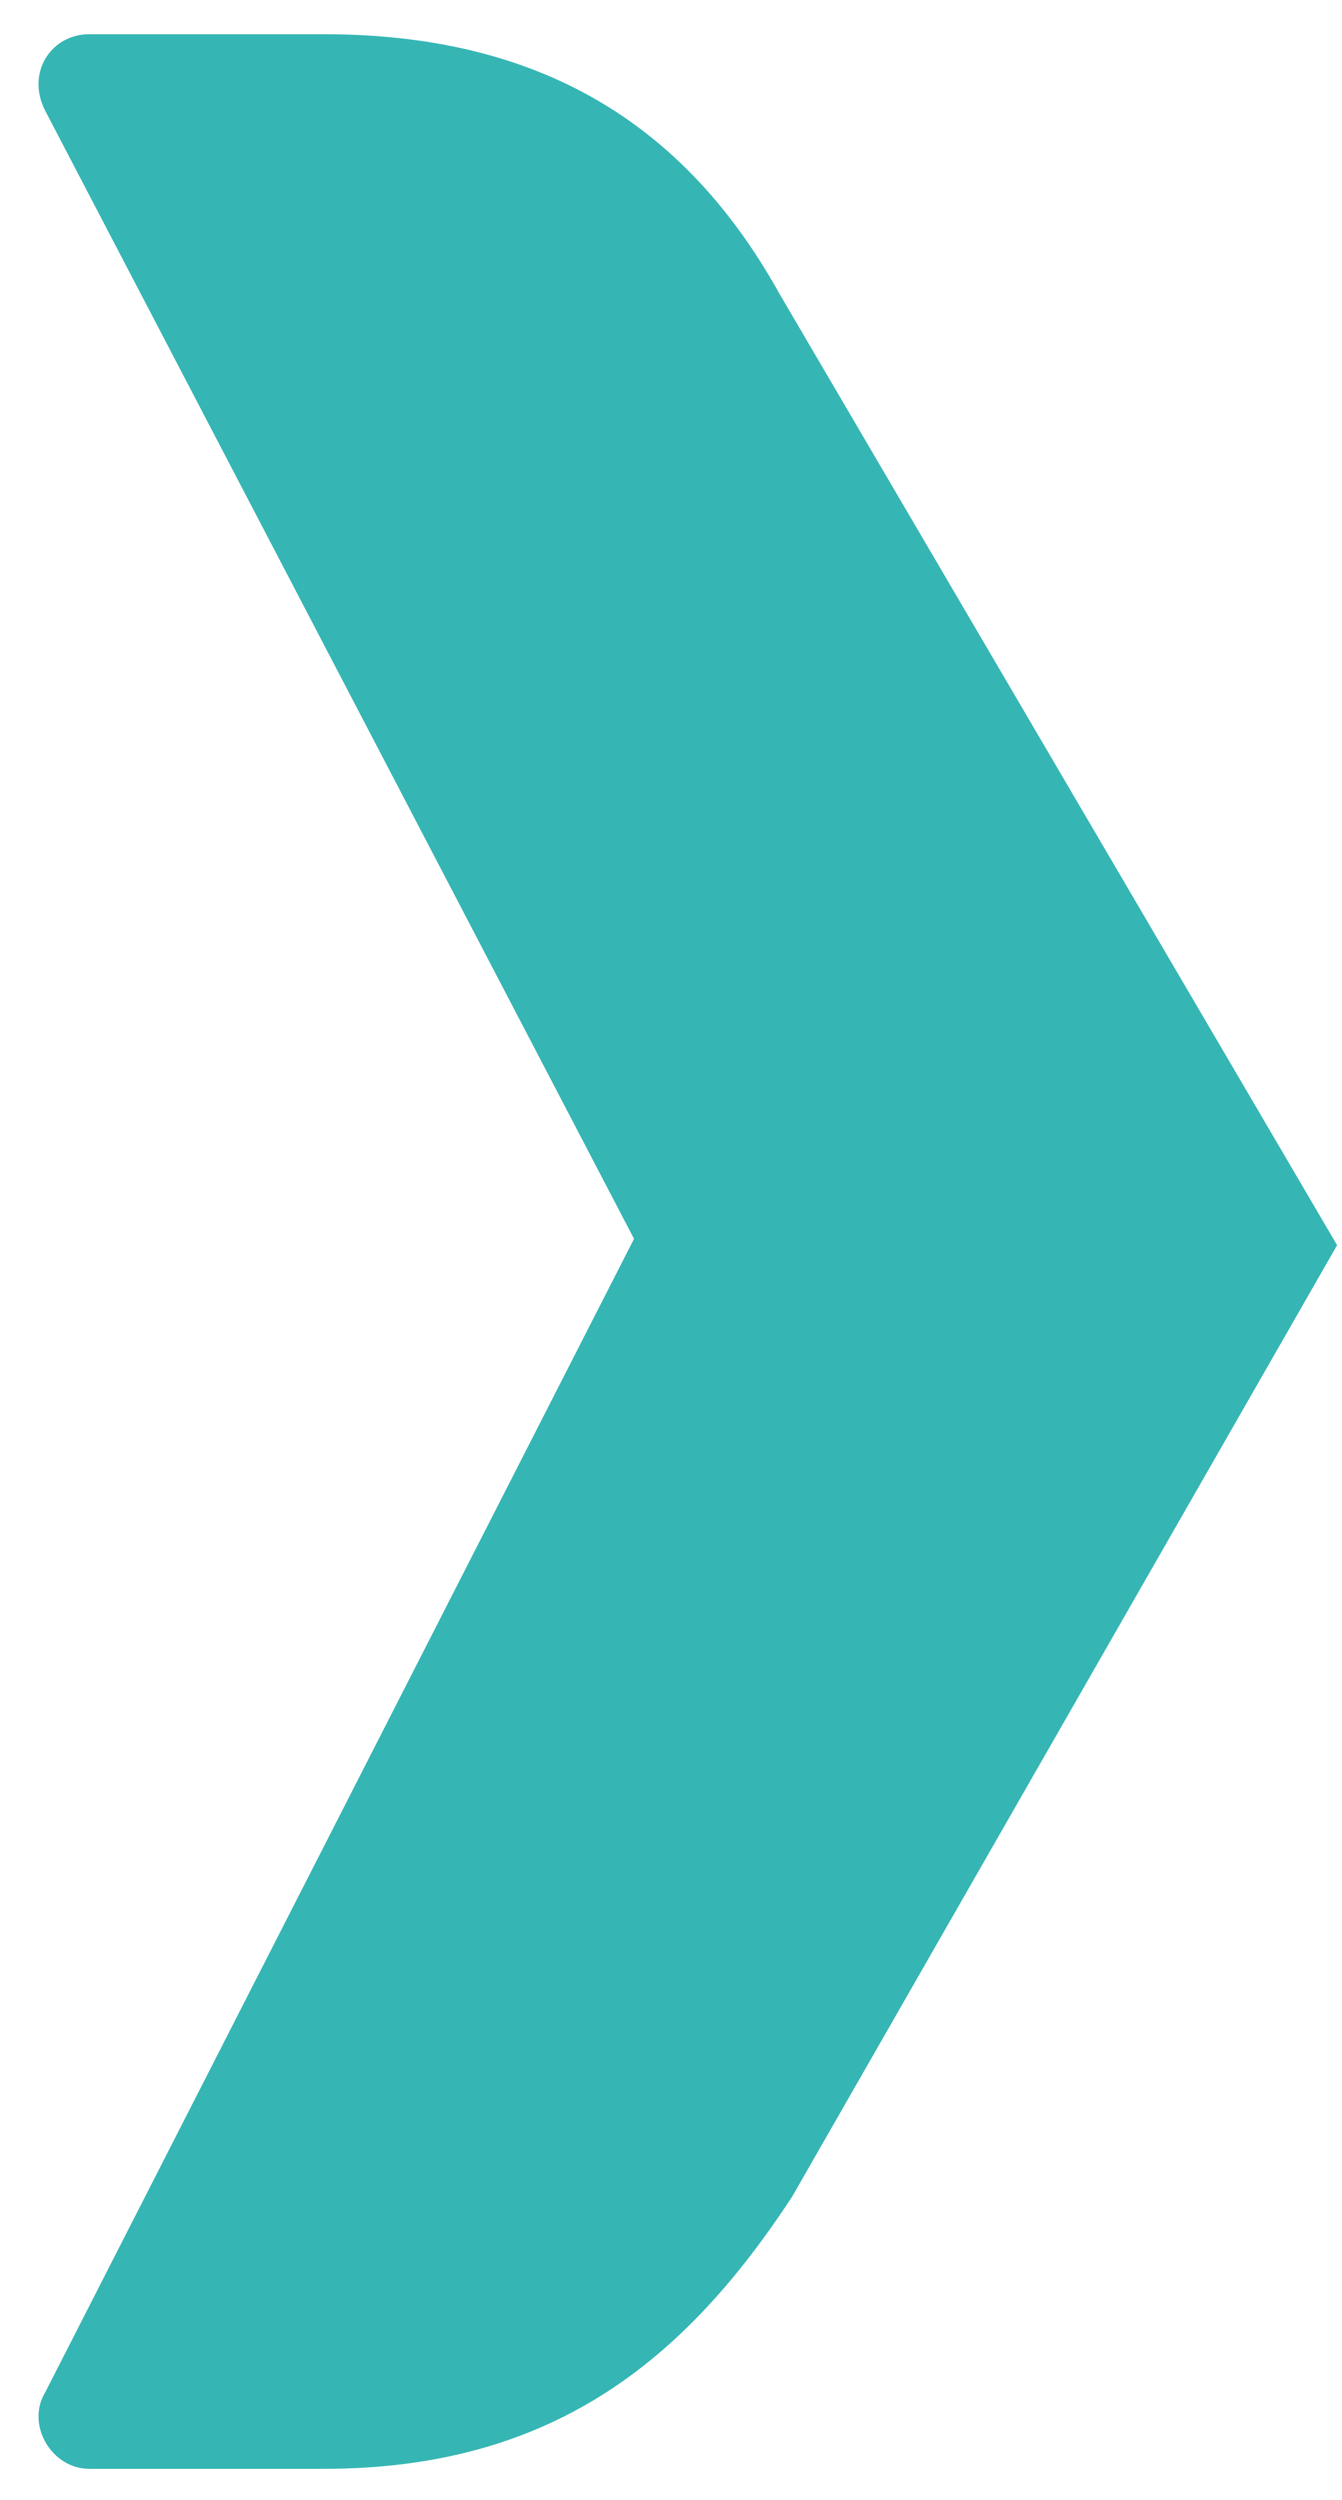 <?xml version="1.0" encoding="iso-8859-1" ?>
<svg width="29" height="54" viewBox="0 0 29 54" fill="none" xmlns="http://www.w3.org/2000/svg">
<path d="M6.994 53.325H1.93C1.109 53.325 0.561 52.367 0.972 51.682L13.701 26.758L0.972 2.383C0.561 1.561 1.109 0.739 1.93 0.739H6.994C11.648 0.739 14.796 2.656 16.849 6.354L28.894 26.895L17.123 47.437C14.796 50.997 11.922 53.325 6.994 53.325Z" fill="#35B6B4"/>
</svg>
